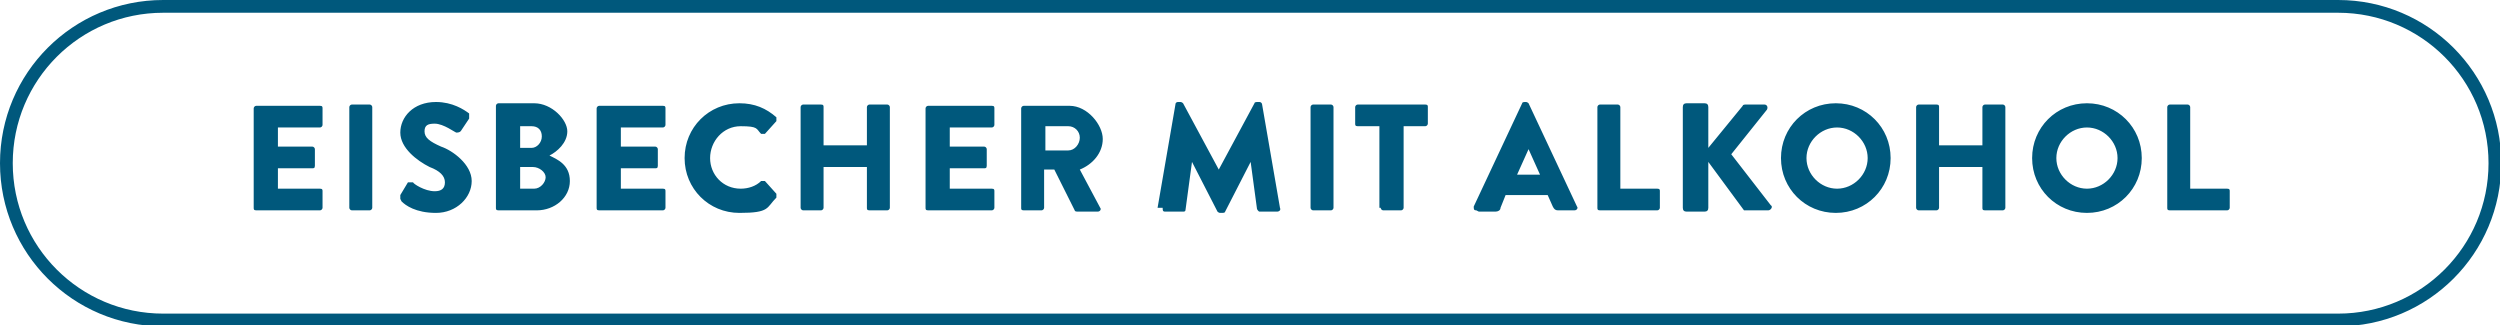 <?xml version="1.0" encoding="UTF-8"?>
<svg id="Ebene_1" data-name="Ebene 1" xmlns="http://www.w3.org/2000/svg" xmlns:xlink="http://www.w3.org/1999/xlink" version="1.1" viewBox="0 0 196.1 25.5">
  <defs>
    <style>
      .cls-1 {
        fill: #00587c;
      }

      .cls-1, .cls-2 {
        stroke-width: 0px;
      }

      .cls-3 {
        clip-path: url(#clippath);
      }

      .cls-2, .cls-4 {
        fill: none;
      }

      .cls-4 {
        stroke: #00587c;
      }
    </style>
    <clipPath id="clippath">
      <rect class="cls-2" width="196.1" height="25.5"/>
    </clipPath>
  </defs>
  <g class="cls-3">
    <path class="cls-1" d="M170,16.3c0,.1,0,.2.2.2h4.5c.1,0,.2-.1.2-.2v-1.3c0-.1,0-.2-.2-.2h-2.9v-6.4c0-.1-.1-.2-.2-.2h-1.4c-.1,0-.2.1-.2.2v7.9ZM161.3,12.4c0-1.3,1.1-2.4,2.4-2.4s2.4,1.1,2.4,2.4-1.1,2.4-2.4,2.4-2.4-1.1-2.4-2.4M159.4,12.4c0,2.4,1.9,4.3,4.3,4.3s4.3-1.9,4.3-4.3-1.9-4.3-4.3-4.3-4.3,1.9-4.3,4.3M150.3,16.3c0,.1.1.2.2.2h1.4c.1,0,.2-.1.2-.2v-3.2h3.4v3.2c0,.1,0,.2.2.2h1.4c.1,0,.2-.1.2-.2v-7.9c0-.1-.1-.2-.2-.2h-1.4c-.1,0-.2.1-.2.2v3h-3.4v-3c0-.1,0-.2-.2-.2h-1.4c-.1,0-.2.1-.2.2v7.9ZM141.7,12.4c0-1.3,1.1-2.4,2.4-2.4s2.4,1.1,2.4,2.4-1.1,2.4-2.4,2.4-2.4-1.1-2.4-2.4M139.7,12.4c0,2.4,1.9,4.3,4.3,4.3s4.3-1.9,4.3-4.3-1.9-4.3-4.3-4.3-4.3,1.9-4.3,4.3M132,16.3c0,.2.1.3.3.3h1.4c.2,0,.3-.1.3-.3v-3.6l2.8,3.8s.1,0,.2,0h1.7c.2,0,.4-.3.2-.4l-3.1-4,2.8-3.5c.1-.2,0-.4-.2-.4h-1.5c0,0-.2,0-.2.1l-2.7,3.3v-3.2c0-.2-.1-.3-.3-.3h-1.4c-.2,0-.3.1-.3.3v7.8ZM125.3,16.3c0,.1,0,.2.2.2h4.5c.1,0,.2-.1.2-.2v-1.3c0-.1,0-.2-.2-.2h-2.9v-6.4c0-.1-.1-.2-.2-.2h-1.4c-.1,0-.2.1-.2.2v7.9ZM119,13.7l.9-2h0l.9,2h-1.8ZM116,16.6h1.3c.2,0,.4-.1.4-.3l.4-1h3.3l.4.9c.1.2.2.3.4.3h1.3c.2,0,.3-.2.2-.3l-3.8-8.1c0,0-.1-.1-.2-.1h-.1c0,0-.2,0-.2.1l-3.8,8.1c0,.2,0,.3.2.3M108.3,16.3c0,.1.1.2.2.2h1.4c.1,0,.2-.1.2-.2v-6.4h1.7c.1,0,.2-.1.2-.2v-1.3c0-.1,0-.2-.2-.2h-5.3c-.1,0-.2.1-.2.2v1.3c0,.1,0,.2.2.2h1.7v6.4ZM102.8,16.3c0,.1.1.2.2.2h1.4c.1,0,.2-.1.2-.2v-7.9c0-.1-.1-.2-.2-.2h-1.4c-.1,0-.2.1-.2.2v7.9ZM91.2,16.3c0,.2,0,.3.2.3h1.4c.1,0,.2,0,.2-.2l.5-3.7h0l2,3.9c0,0,.1.1.2.1h.2c0,0,.2,0,.2-.1l2-3.9h0l.5,3.7c0,0,.1.2.2.2h1.4c.1,0,.3-.1.2-.3l-1.4-8.1c0-.1-.1-.2-.2-.2h-.2c0,0-.2,0-.2.1l-2.8,5.2h0l-2.8-5.2c0,0-.1-.1-.2-.1h-.2c0,0-.2,0-.2.2l-1.4,8.1ZM82,11.8v-1.9h1.8c.5,0,.9.4.9.9s-.4,1-.9,1h-1.8ZM80.1,16.3c0,.1,0,.2.2.2h1.4c.1,0,.2-.1.2-.2v-3h.8l1.6,3.2s0,.1.2.1h1.6c.2,0,.3-.2.2-.3l-1.6-3c1-.4,1.8-1.3,1.8-2.4s-1.2-2.6-2.6-2.6h-3.6c-.1,0-.2.1-.2.2v7.9ZM72.6,16.3c0,.1,0,.2.2.2h5c.1,0,.2-.1.2-.2v-1.3c0-.1,0-.2-.2-.2h-3.3v-1.6h2.7c.1,0,.2,0,.2-.2v-1.3c0-.1-.1-.2-.2-.2h-2.7v-1.5h3.3c.1,0,.2-.1.2-.2v-1.3c0-.1,0-.2-.2-.2h-5c-.1,0-.2.1-.2.2v7.9ZM62.8,16.3c0,.1.1.2.2.2h1.4c.1,0,.2-.1.2-.2v-3.2h3.4v3.2c0,.1,0,.2.2.2h1.4c.1,0,.2-.1.2-.2v-7.9c0-.1-.1-.2-.2-.2h-1.4c-.1,0-.2.1-.2.2v3h-3.4v-3c0-.1,0-.2-.2-.2h-1.4c-.1,0-.2.1-.2.2v7.9ZM53.7,12.4c0,2.4,1.9,4.3,4.3,4.3s2.1-.4,2.9-1.2c0,0,0-.2,0-.3l-.9-1c0,0-.2,0-.3,0-.4.4-1,.6-1.6.6-1.4,0-2.4-1.1-2.4-2.4s1-2.5,2.4-2.5,1.2.2,1.6.6c0,0,.2,0,.3,0l.9-1c0,0,0-.2,0-.3-.8-.7-1.7-1.1-2.9-1.1-2.4,0-4.3,1.9-4.3,4.3M46.8,16.3c0,.1,0,.2.2.2h5c.1,0,.2-.1.2-.2v-1.3c0-.1,0-.2-.2-.2h-3.3v-1.6h2.7c.1,0,.2,0,.2-.2v-1.3c0-.1-.1-.2-.2-.2h-2.7v-1.5h3.3c.1,0,.2-.1.2-.2v-1.3c0-.1,0-.2-.2-.2h-5c-.1,0-.2.1-.2.2v7.9ZM40.8,14.8v-1.7h1c.5,0,1,.4,1,.8s-.4.9-.9.9h-1.1ZM40.8,11.6v-1.7h.9c.5,0,.8.3.8.8s-.4.9-.8.9h-.9ZM38.9,16.3c0,.1,0,.2.2.2h3c1.4,0,2.6-1,2.6-2.3s-1-1.7-1.6-2c.6-.3,1.4-1,1.4-1.9s-1.2-2.2-2.6-2.2h-2.8c-.1,0-.2.1-.2.2v7.9ZM31.5,15.8c.3.3,1.1.9,2.7.9s2.8-1.2,2.8-2.5-1.5-2.4-2.4-2.7c-.9-.4-1.3-.7-1.3-1.2s.3-.6.8-.6c.7,0,1.6.7,1.7.7.1,0,.3,0,.4-.2l.6-.9c0,0,0-.3,0-.4-.4-.3-1.3-.9-2.6-.9-1.8,0-2.8,1.2-2.8,2.4s1.3,2.2,2.3,2.7c.8.3,1.2.7,1.2,1.2s-.3.7-.8.7c-.8,0-1.7-.6-1.7-.7,0,0-.3,0-.4,0l-.6,1c0,.2,0,.2,0,.3M27.4,16.3c0,.1.1.2.2.2h1.4c.1,0,.2-.1.2-.2v-7.9c0-.1-.1-.2-.2-.2h-1.4c-.1,0-.2.1-.2.2v7.9ZM19.9,16.3c0,.1,0,.2.2.2h5c.1,0,.2-.1.2-.2v-1.3c0-.1,0-.2-.2-.2h-3.3v-1.6h2.7c.1,0,.2,0,.2-.2v-1.3c0-.1-.1-.2-.2-.2h-2.7v-1.5h3.3c.1,0,.2-.1.2-.2v-1.3c0-.1,0-.2-.2-.2h-5c-.1,0-.2.1-.2.2v7.9Z"/>
    <path class="cls-4" d="M12.8.5C6,.5.5,6,.5,12.8s5.5,12.3,12.3,12.3h170.6c6.8,0,12.3-5.5,12.3-12.3s-5.5-12.3-12.3-12.3H12.8Z"/>
  </g>
</svg>